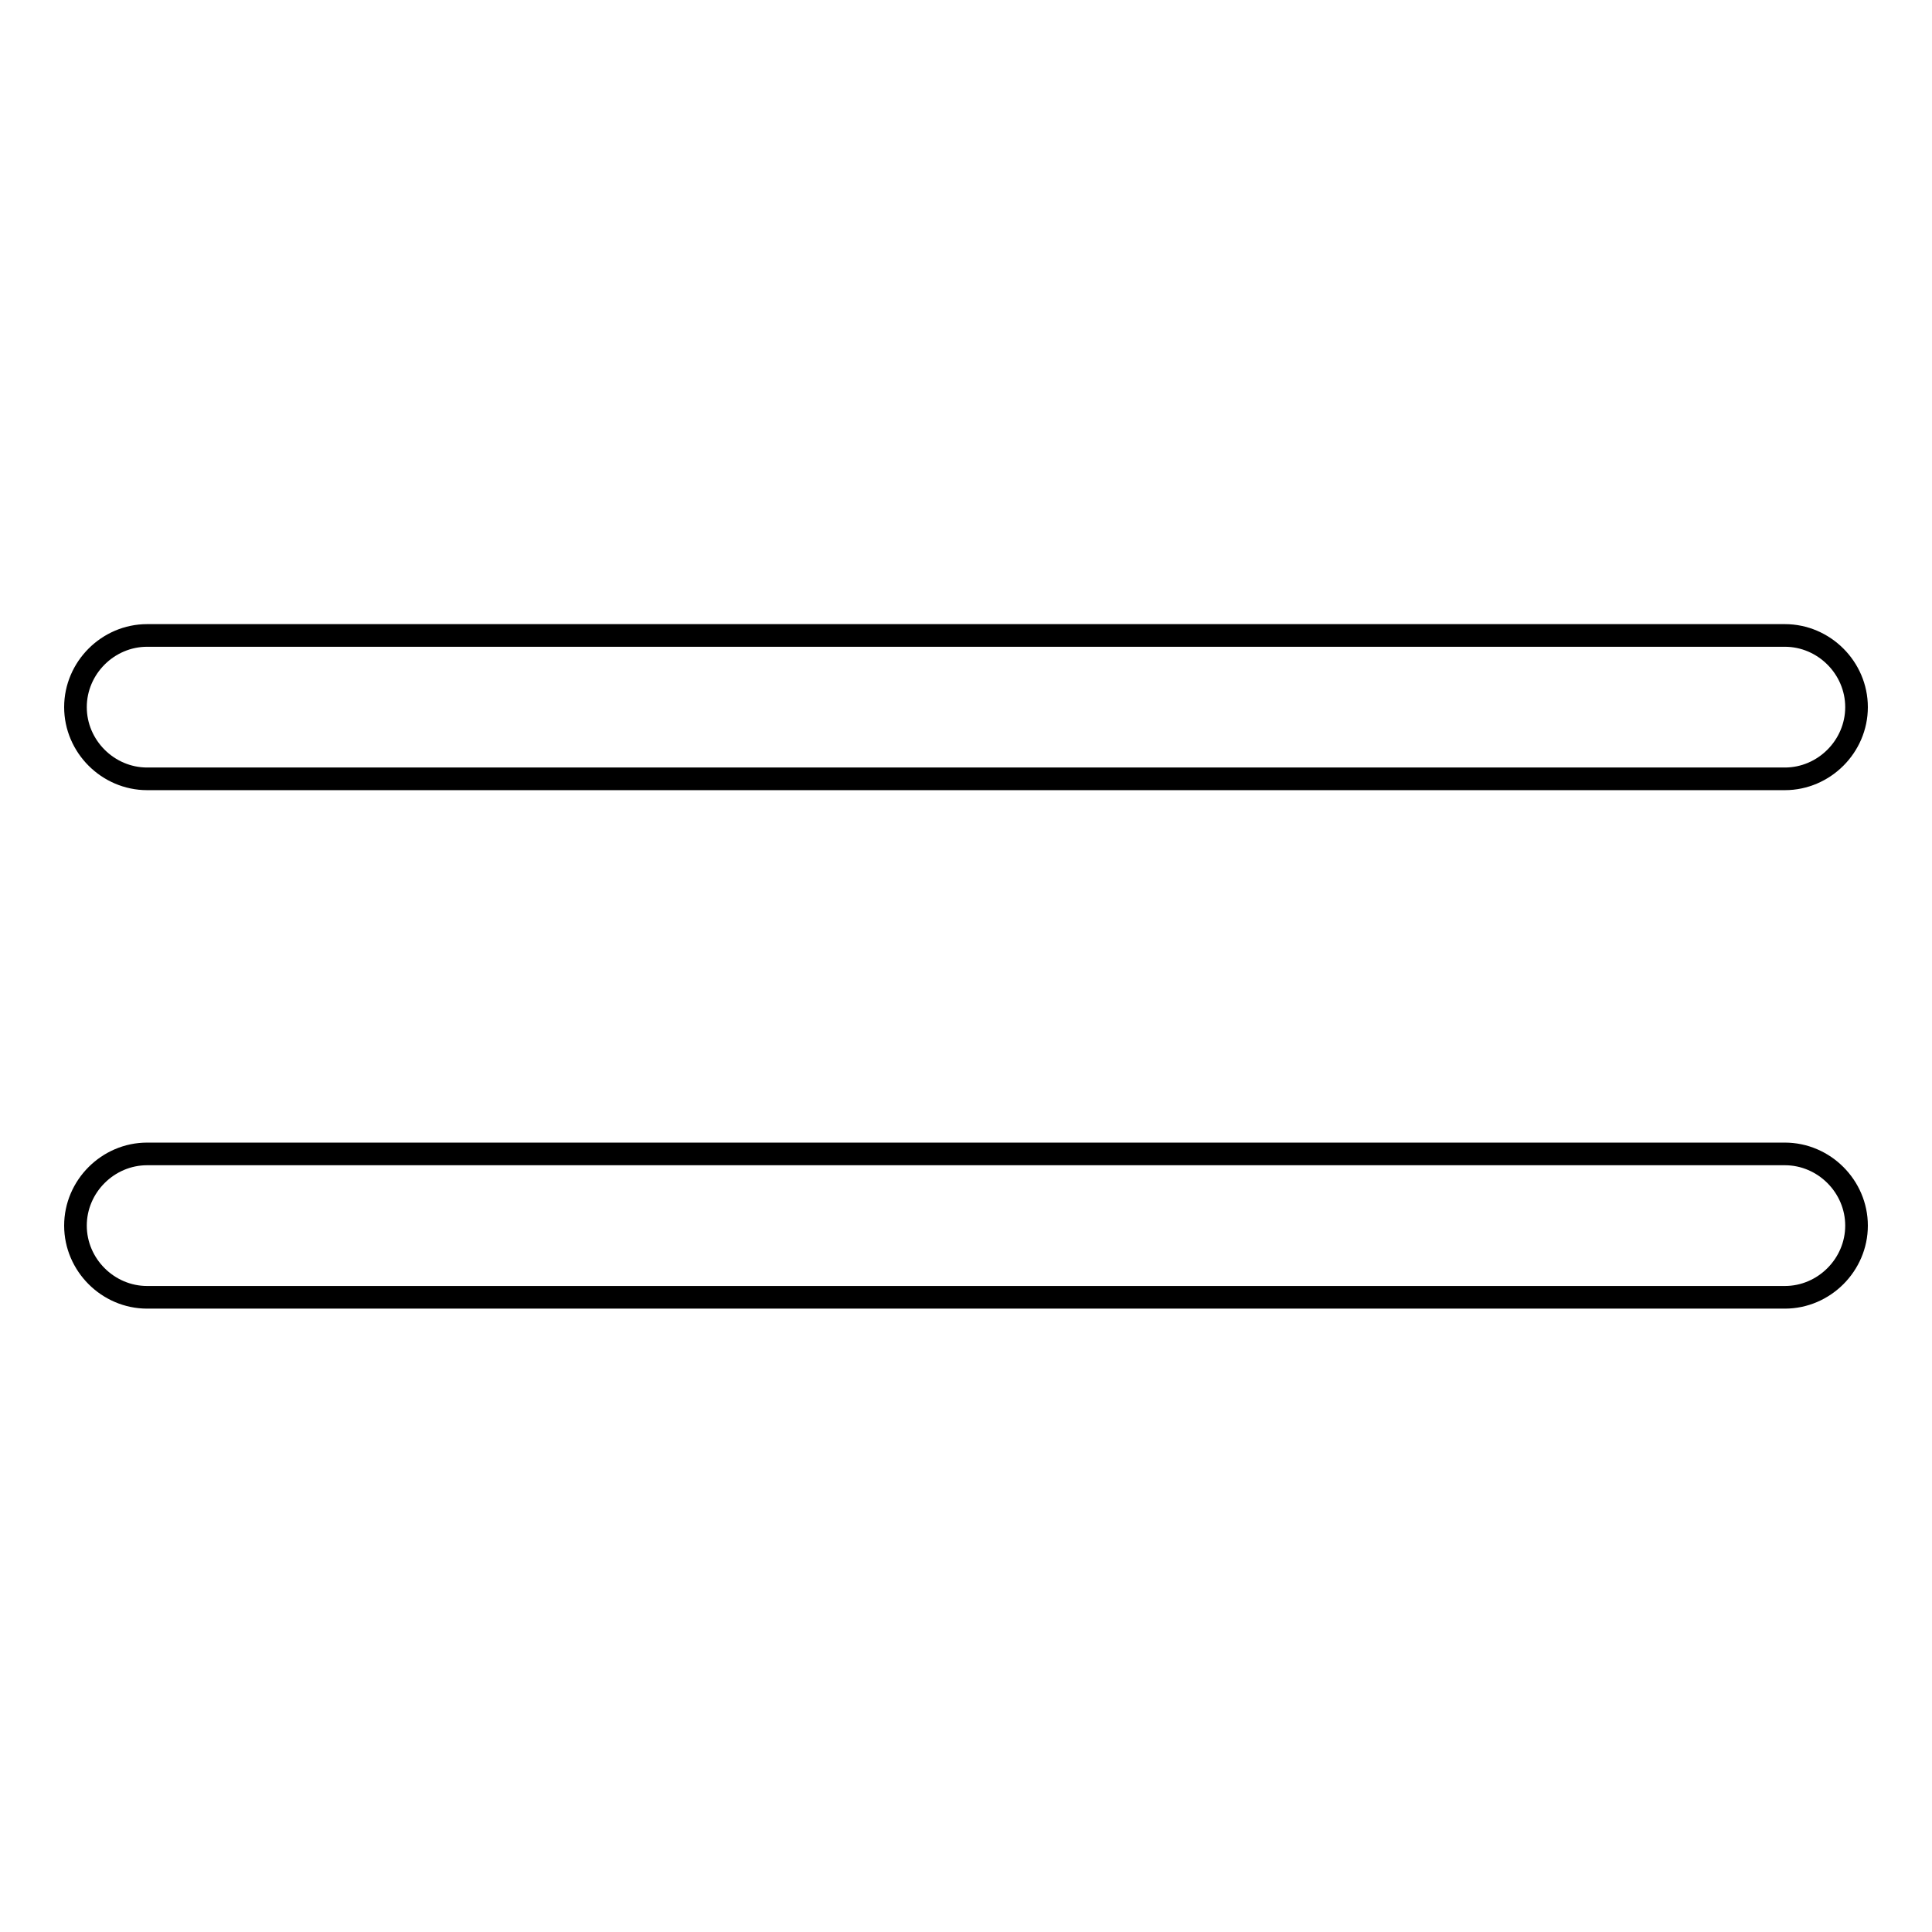 <?xml version="1.0" encoding="utf-8"?>
<!-- Svg Vector Icons : http://www.onlinewebfonts.com/icon -->
<!DOCTYPE svg PUBLIC "-//W3C//DTD SVG 1.1//EN" "http://www.w3.org/Graphics/SVG/1.1/DTD/svg11.dtd">
<svg version="1.1" xmlns="http://www.w3.org/2000/svg" xmlns:xlink="http://www.w3.org/1999/xlink" x="0px" y="0px" viewBox="0 0 256 256" enable-background="new 0 0 256 256" xml:space="preserve">
<g><g><path stroke-width="3" fill-opacity="0" stroke="#000000"  d="M236.5,103.2h-217c-5.2,0-9.5-4.3-9.5-9.5l0,0c0-5.2,4.3-9.5,9.5-9.5h217c5.2,0,9.5,4.3,9.5,9.5l0,0C246,98.9,241.7,103.2,236.5,103.2z"/><path stroke-width="3" fill-opacity="0" stroke="#000000"  d="M236.5,171.9h-217c-5.2,0-9.5-4.3-9.5-9.5l0,0c0-5.2,4.3-9.5,9.5-9.5h217c5.2,0,9.5,4.3,9.5,9.5l0,0C246,167.6,241.7,171.9,236.5,171.9z"/></g></g>
</svg>